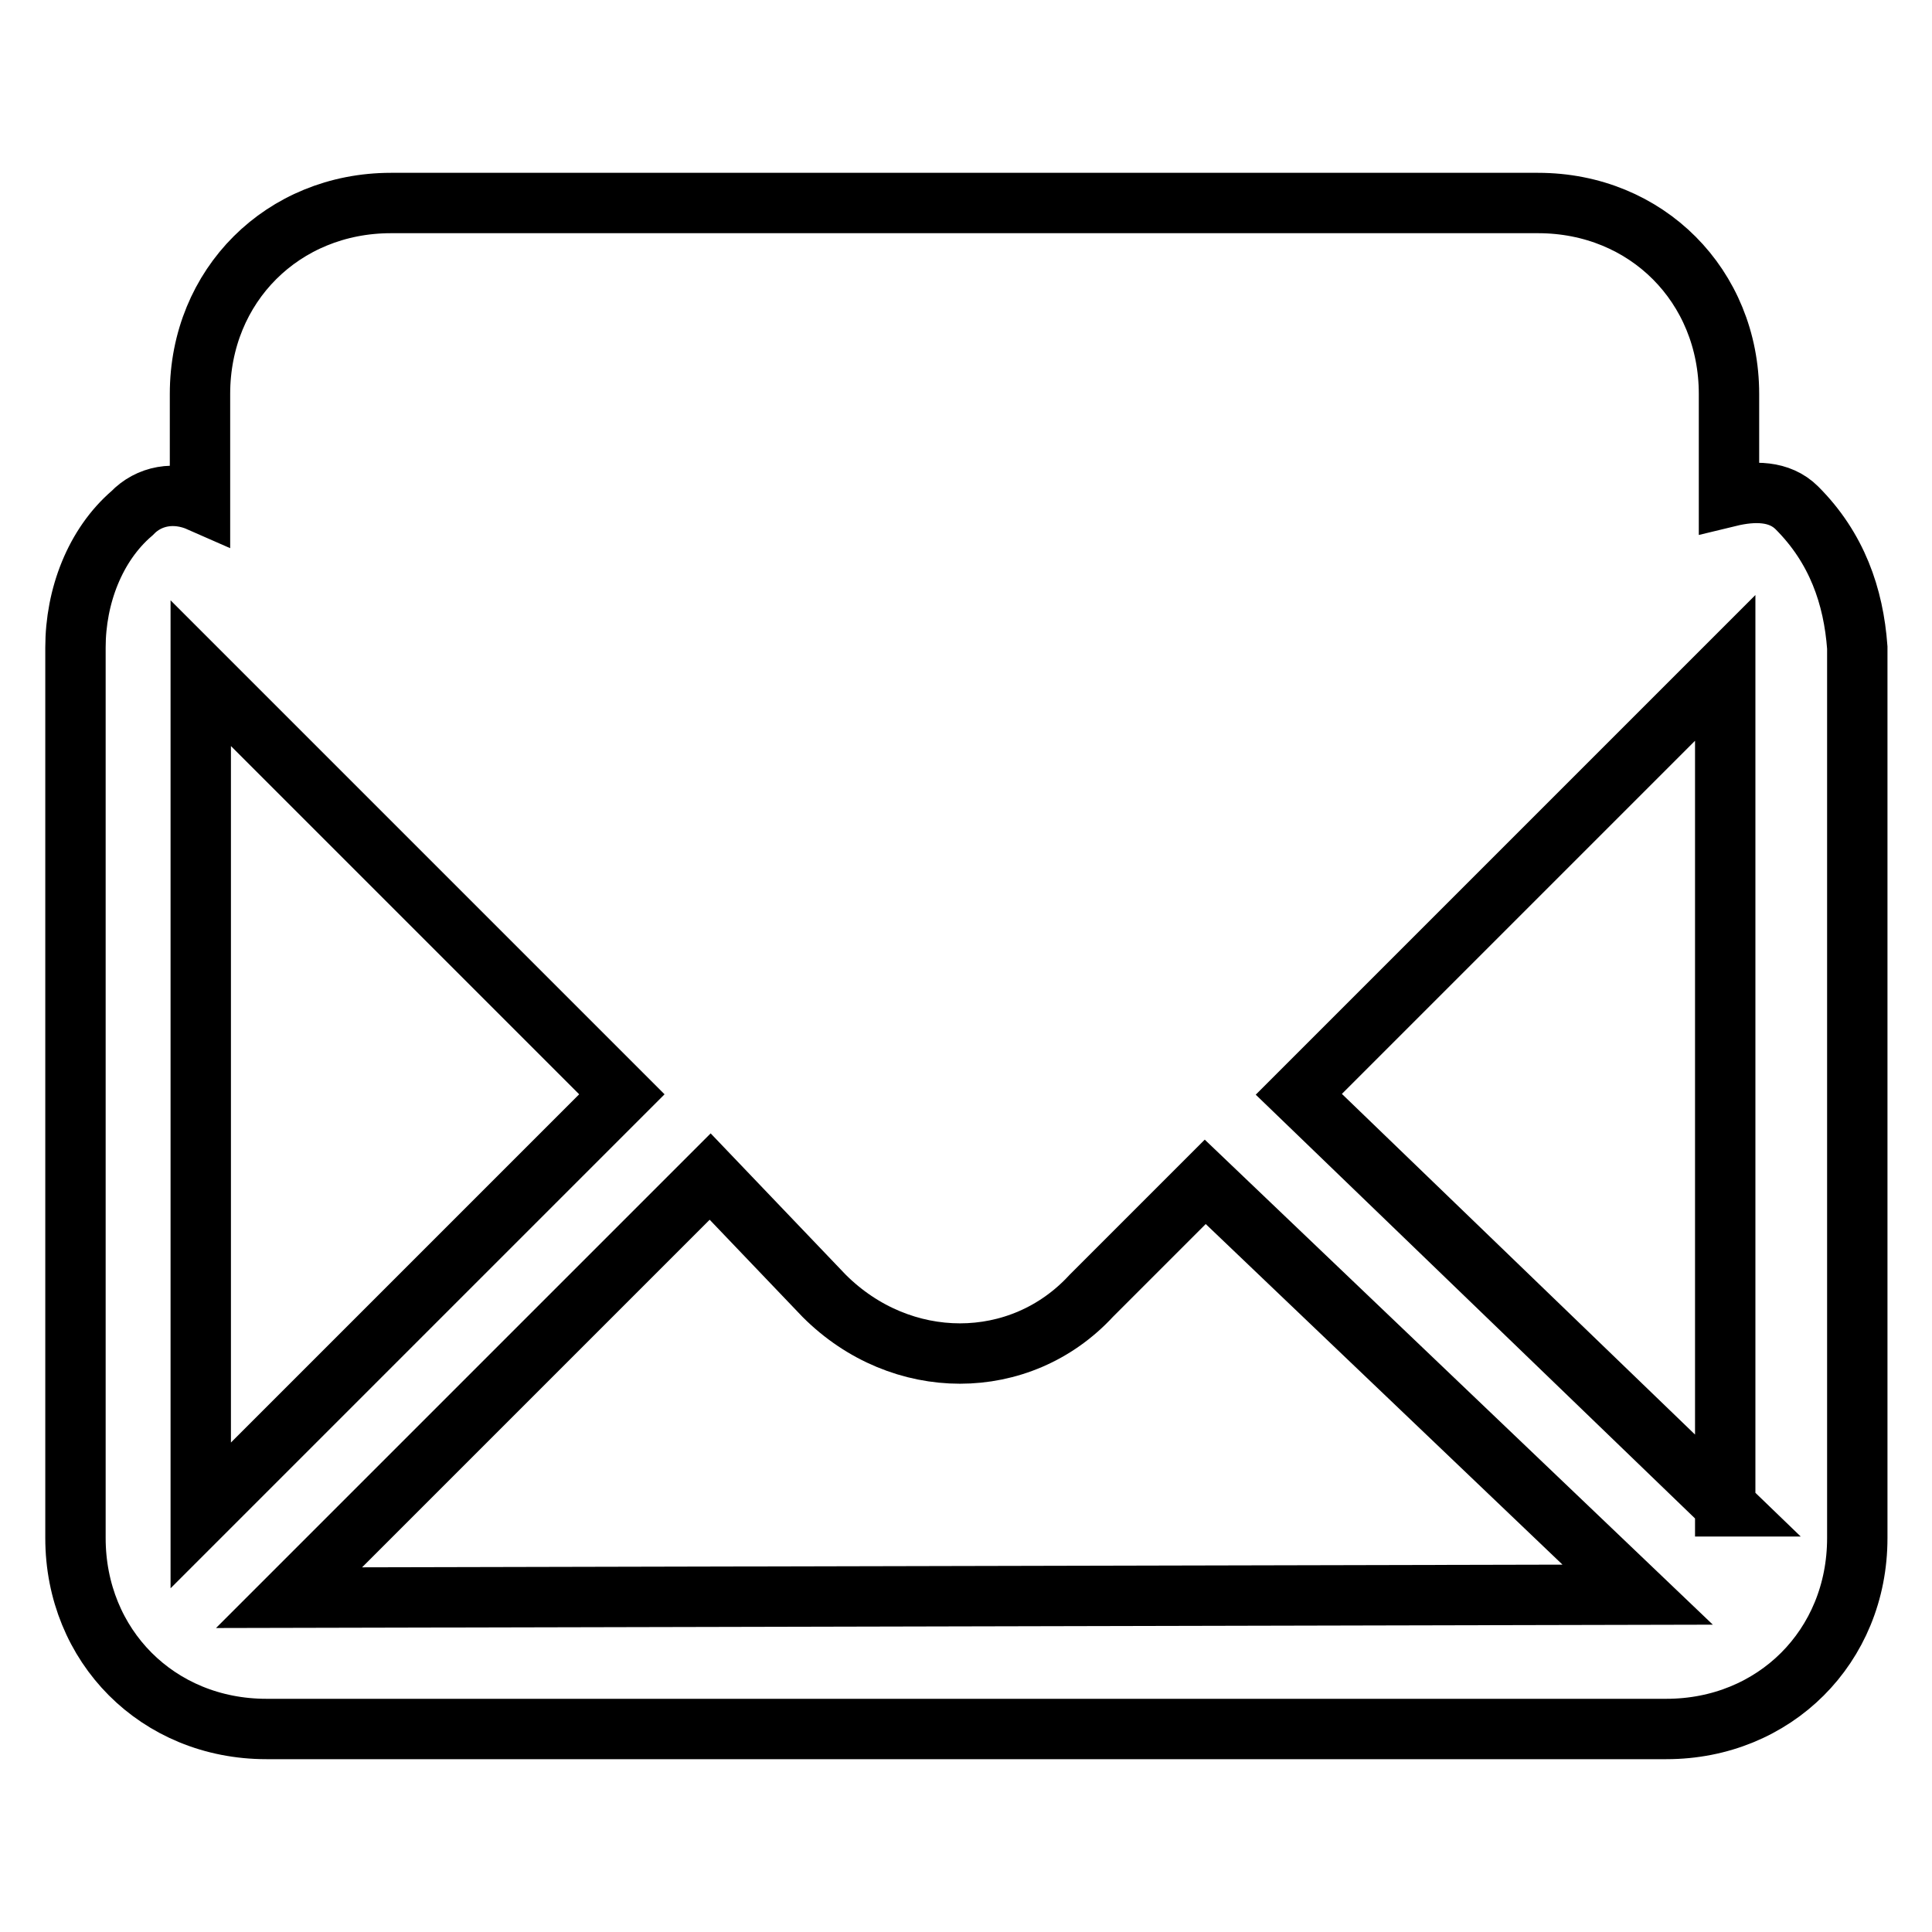 <?xml version="1.0" encoding="utf-8"?>
<!-- Svg Vector Icons : http://www.onlinewebfonts.com/icon -->
<!DOCTYPE svg PUBLIC "-//W3C//DTD SVG 1.1//EN" "http://www.w3.org/Graphics/SVG/1.1/DTD/svg11.dtd">
<svg version="1.1" xmlns="http://www.w3.org/2000/svg" xmlns:xlink="http://www.w3.org/1999/xlink" x="0px" y="0px" viewBox="0 0 256 256" enable-background="new 0 0 256 256" xml:space="preserve">
<g> <path stroke-width="8" fill-opacity="0" stroke="#000000"  d="M238.1,67.3c-2.3-2.3-5.7-2.3-9-1.5V52.2c0-14.3-10.9-25.3-25.3-25.3H51.8c-14.3,0-25.3,10.9-25.3,25.3 v14.3c-3.4-1.5-6.8-0.8-9,1.5C12.6,72.2,10,79,10,85.8v118c0,14.3,10.9,25.3,25.3,25.3h185.5c14.3,0,25.3-10.9,25.3-25.3v-118 C245.6,79,243.4,72.6,238.1,67.3L238.1,67.3z M26.6,200.8V89.2L82.4,145L26.6,200.8z M38.3,211.7l55.8-55.8l15.1,15.8 c10.2,10.2,26,10.2,35.4,0l15.1-15.1l57.3,54.7L38.3,211.7z M228.7,199.6L172.1,145l56.5-56.5V199.6z"/></g>
</svg>